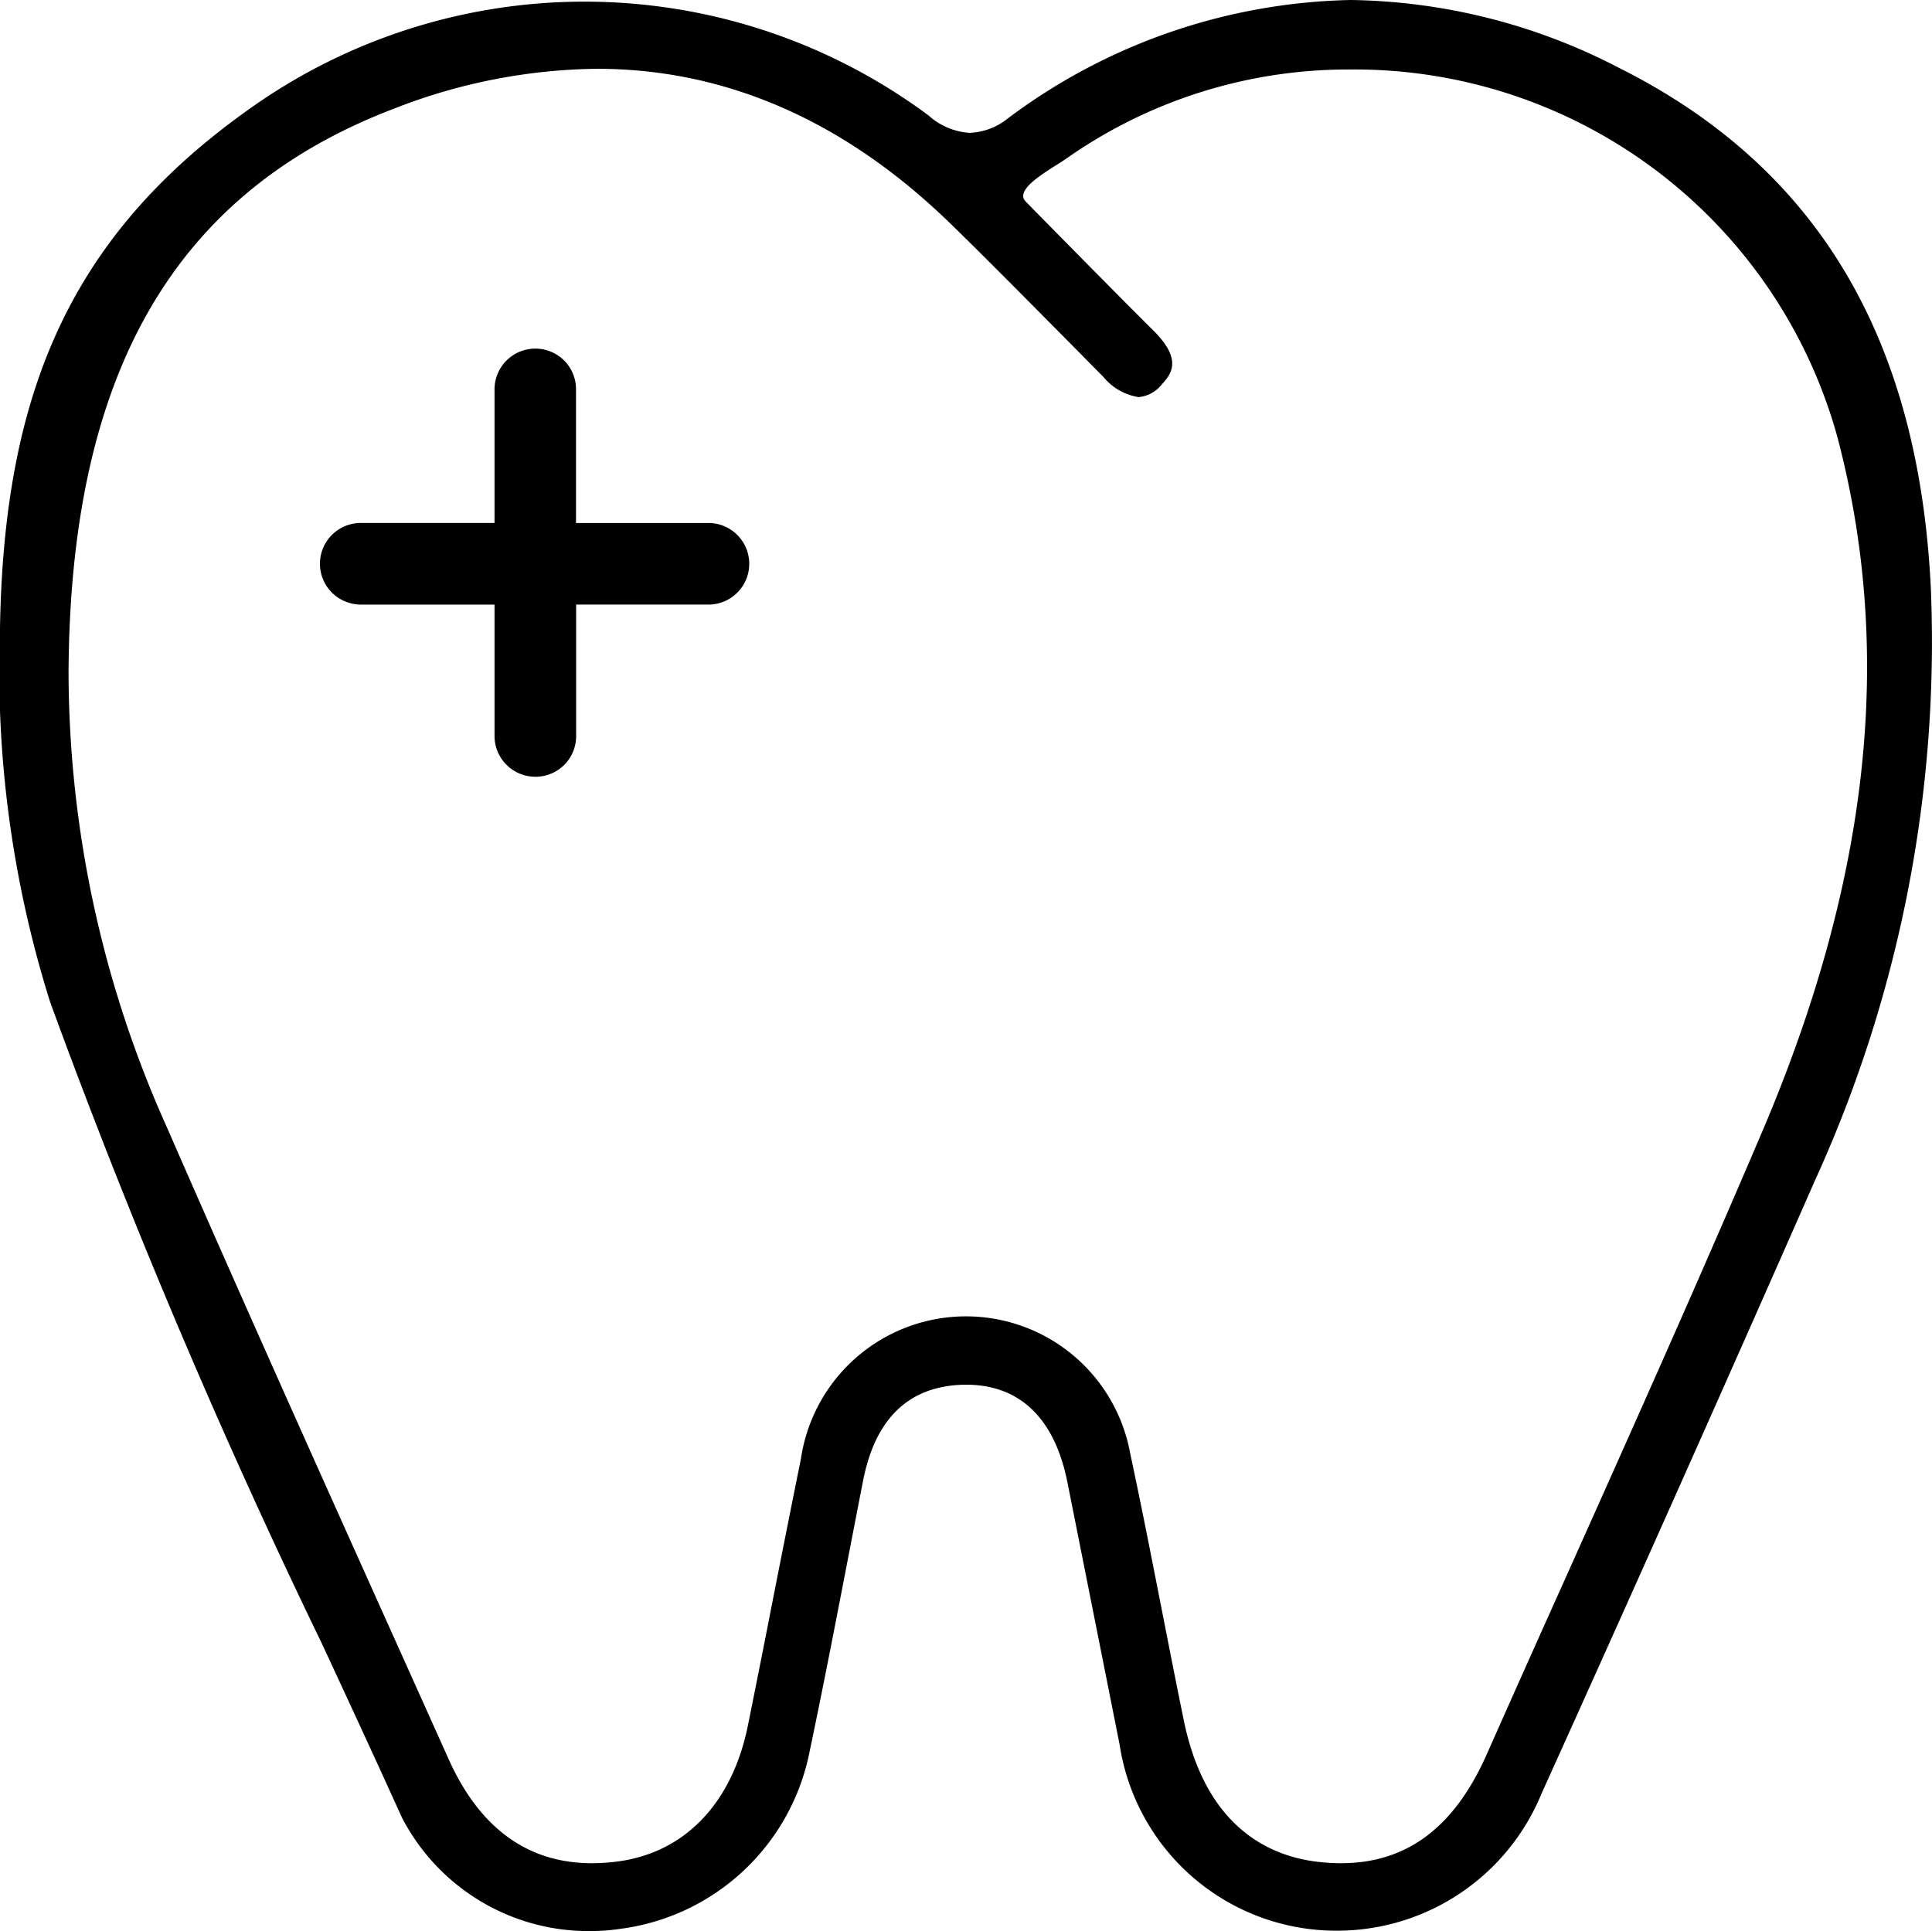 <svg xmlns="http://www.w3.org/2000/svg" xmlns:xlink="http://www.w3.org/1999/xlink" width="77.138" height="77.11" viewBox="0 0 77.138 77.11"><defs><clipPath id="clip-path"><rect id="Rect&#xE1;ngulo_130" data-name="Rect&#xE1;ngulo 130" width="77.138" height="77.11" fill="none"></rect></clipPath></defs><g id="Periodoncia" transform="translate(0 0)"><g id="Grupo_1360" data-name="Grupo 1360" transform="translate(0 0)" clip-path="url(#clip-path)"><path id="Trazado_3528" data-name="Trazado 3528" d="M23.6,77.11a8.387,8.387,0,0,1-7.551-4.531c-1.043-2.3-2.1-4.587-3.164-6.877l-.07-.148A277.026,277.026,0,0,1,2,40.009,44.129,44.129,0,0,1,0,25.162v-.1C.16,15.72,2.775,9.432,9.979,4.335a23.032,23.032,0,0,1,26.84.089l.261.191a2.7,2.7,0,0,0,1.631.69A2.573,2.573,0,0,0,40.2,4.758,23.576,23.576,0,0,1,53.934,0a23.873,23.873,0,0,1,10.7,2.706C72.527,6.657,76.6,13.449,77.091,23.472a51.825,51.825,0,0,1-4.637,23.69c-3.562,8.1-7.23,16.323-10.906,24.458a8.822,8.822,0,0,1-8.16,5.475A8.752,8.752,0,0,1,44.7,69.653c-.185-.931-1.916-9.633-2.084-10.473-.645-3.212-2.542-3.886-4.02-3.886l-.149,0c-2.161.063-3.5,1.349-3.984,3.82-.182.92-.621,3.2-.621,3.2-.488,2.525-.986,5.107-1.519,7.636a8.864,8.864,0,0,1-7.558,7.071,7.864,7.864,0,0,1-1.17.088m.234-74.362a22.794,22.794,0,0,0-8.077,1.584C6.822,7.724,2.8,15.087,2.737,26.844A44.489,44.489,0,0,0,6.672,45.033c3.015,6.907,6.156,13.9,9.193,20.656L17.91,70.24c1.236,2.76,3.161,4.16,5.722,4.16a7.985,7.985,0,0,0,.883-.051c2.761-.3,4.71-2.292,5.347-5.453q.475-2.349.934-4.705l.02-.1q.572-2.917,1.161-5.835a6.663,6.663,0,0,1,13.146-.229c.439,2.051.836,4.079,1.234,6.107l.08.406c.272,1.384.542,2.765.826,4.147.873,4.268,3.4,5.433,5.368,5.66a8.152,8.152,0,0,0,.912.053c2.613,0,4.513-1.416,5.809-4.329q1.553-3.5,3.12-6.983c2.616-5.843,5.322-11.884,7.882-17.89,4.287-10.055,5.274-19.123,3.013-27.723a20,20,0,0,0-19.492-14.7,19.559,19.559,0,0,0-11.3,3.557c-.585.41-2.121,1.2-1.625,1.712s4.58,4.65,5.028,5.082c1.207,1.163.849,1.754.418,2.214a1.339,1.339,0,0,1-.931.517,2.26,2.26,0,0,1-1.412-.809c-.667-.67-4.8-4.87-6.244-6.253C33.627,4.78,28.925,2.747,23.833,2.747" transform="translate(0 0)"></path><path id="Trazado_3529" data-name="Trazado 3529" d="M22.235,31.956a1.629,1.629,0,0,1-1.627-1.6V25.083H15.315a1.667,1.667,0,0,1-1.221-.5,1.629,1.629,0,0,1,1.174-2.76h5.34V16.532a1.63,1.63,0,0,1,2.8-1.176,1.622,1.622,0,0,1,.453,1.162v5.306h5.293l0,0a1.629,1.629,0,0,1-.011,3.258H23.866v5.293a1.622,1.622,0,0,1-1.6,1.582Z" transform="translate(-0.863 -0.94)"></path></g></g></svg>